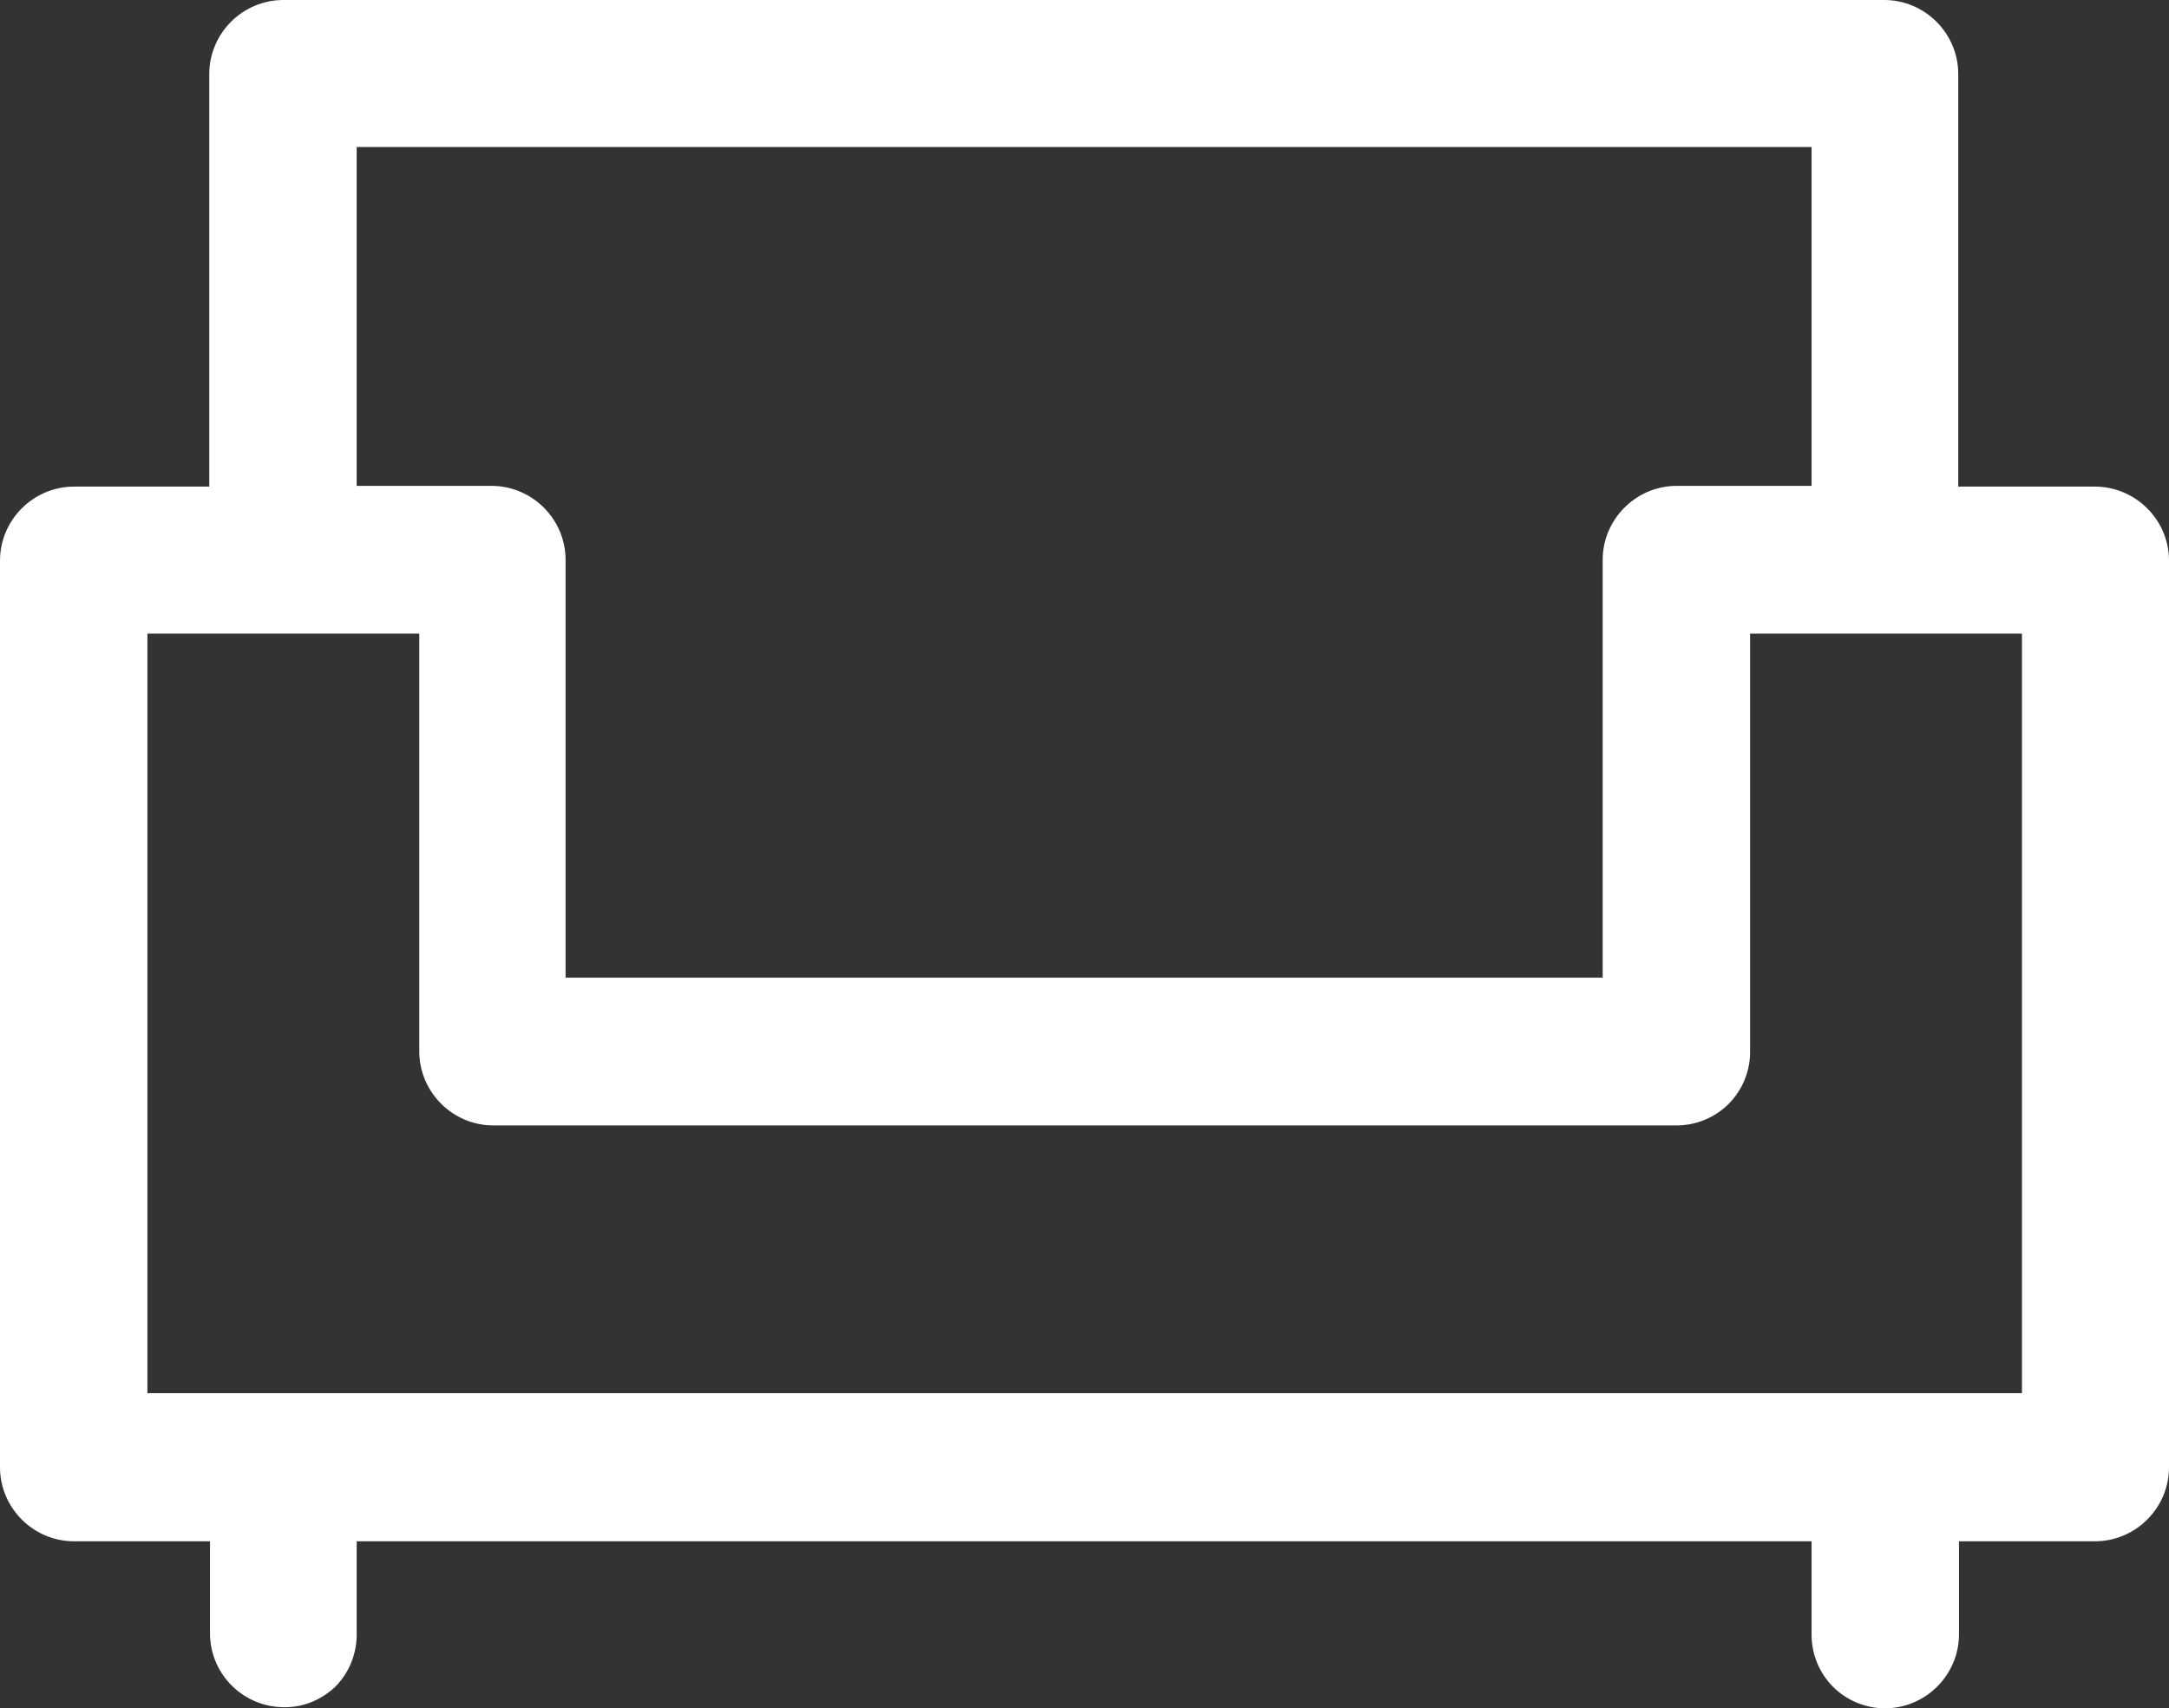 <?xml version="1.0" encoding="UTF-8"?><svg id="_レイヤー_2" xmlns="http://www.w3.org/2000/svg" viewBox="0 0 58.56 46.13"><rect x="0" y="0" width="58.56" height="46.13" fill="#333333" stroke="none"/><defs><style>.cls-1{fill:#fff;}</style></defs><g id="_レイヤー_1-2"><path class="cls-1" d="m56.54,13.14h-3.67V2h0c0-1.1-.9-2-2-2H7.65c-1.1,0-2,.9-2,2v11.14h-3.65c-1.1,0-2,.9-2,2v24.48h0c0,1.1.9,2,2,2h3.67v2.52h0c.02,1.1.93,1.98,2.04,1.96.5,0,.98-.21,1.34-.55h0c.37-.37.58-.88.58-1.41v-2.52h39.28v2.52c0,.53.21,1.04.58,1.41.37.37.88.58,1.4.58,1.1,0,2-.9,2-2v-2.51h3.67c1.1,0,2-.9,2-2V15.12h0c-.01-1.1-.92-1.99-2.02-1.98,0,0,0,0,0,0ZM3.98,37.62v-20.51h7.34v11.28h0c0,1.1.9,2,2,2h31.95c.52,0,1.03-.21,1.4-.58h0c.37-.37.58-.88.58-1.4v-11.3h7.34v20.51H3.98ZM9.63,3.97h39.28v9.15h-3.64c-1.1,0-2,.9-2,2v11.28H15.27v-11.28h0c0-1.1-.9-2-2-2h-3.64V3.97Z"/></g></svg>